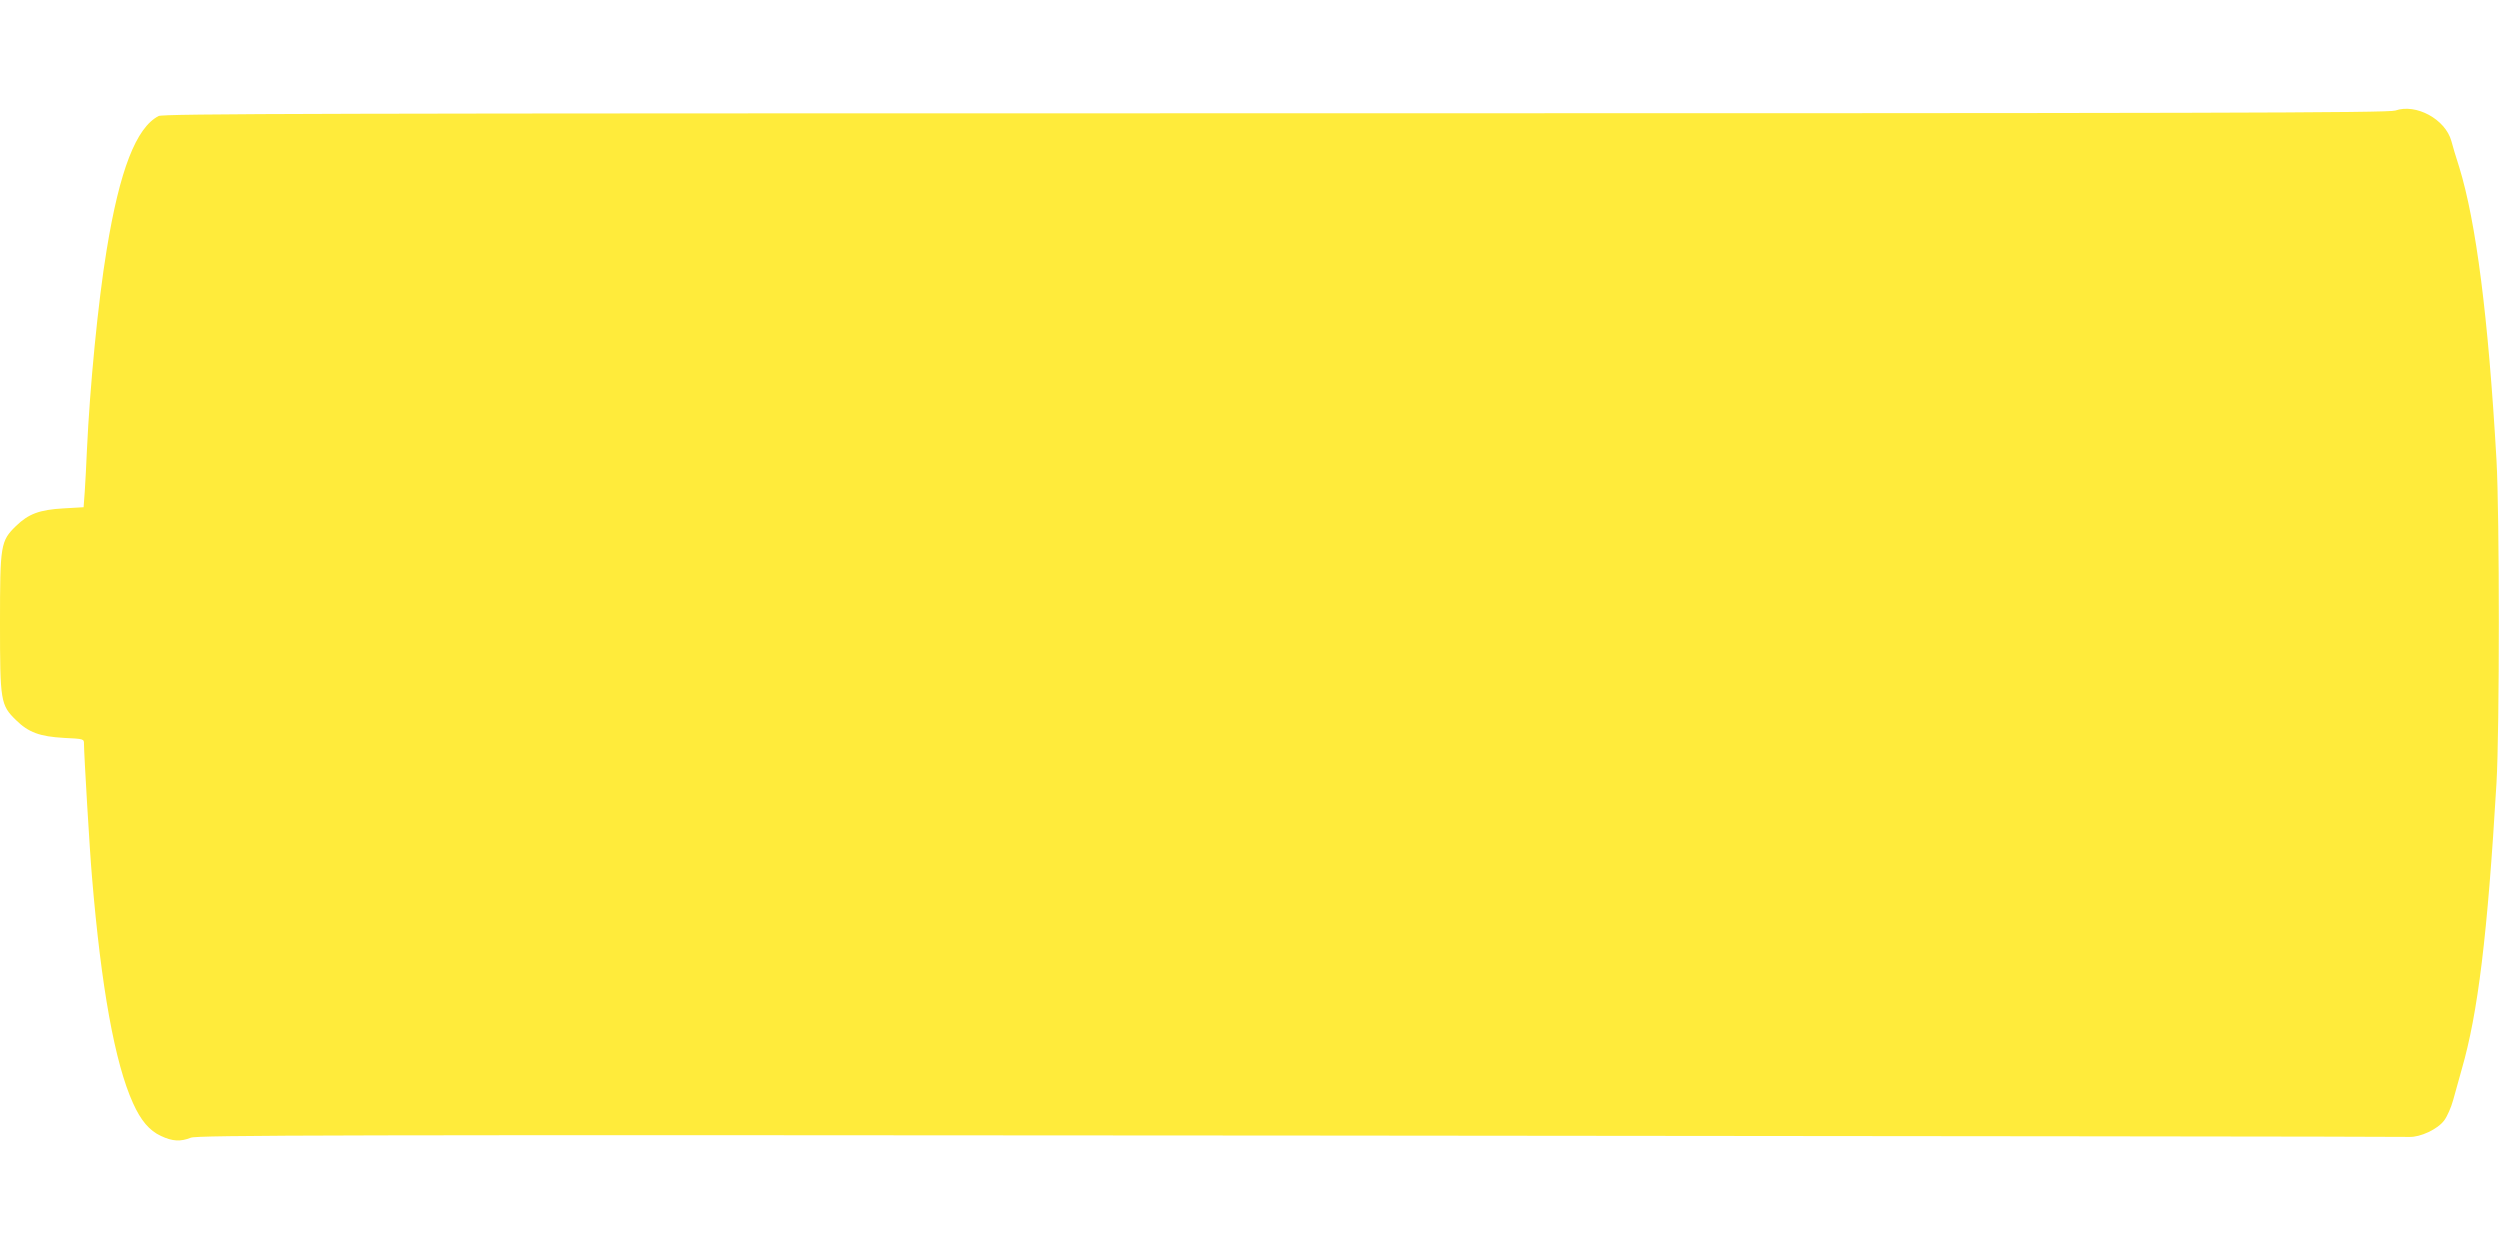 <?xml version="1.0" standalone="no"?>
<!DOCTYPE svg PUBLIC "-//W3C//DTD SVG 20010904//EN"
 "http://www.w3.org/TR/2001/REC-SVG-20010904/DTD/svg10.dtd">
<svg version="1.0" xmlns="http://www.w3.org/2000/svg"
 width="1280pt" height="640pt" viewBox="0 0 1280 640"
 preserveAspectRatio="xMidYMid meet">
<g transform="translate(0,640) scale(0.1,-0.1)"
fill="#ffeb3b" stroke="none">
<path d="M12264 5834 c-33 -12 -934 -14 -5732 -14 -4919 0 -5696 -2 -5720 -14
-115 -60 -199 -276 -266 -686 -44 -266 -86 -701 -101 -1025 -3 -71 -8 -166
-11 -211 l-6 -81 -104 -6 c-122 -7 -178 -28 -242 -90 -79 -77 -82 -96 -82
-497 0 -401 3 -420 82 -497 64 -63 122 -84 245 -91 103 -5 103 -5 103 -31 0
-51 30 -559 41 -681 47 -564 117 -953 210 -1158 40 -89 84 -141 143 -168 59
-28 101 -30 153 -9 34 13 672 15 5678 11 3102 -3 5659 -5 5681 -7 56 -2 144
39 178 84 15 20 36 67 46 104 10 37 30 109 44 158 83 287 132 686 178 1465 16
277 16 1369 0 1655 -42 733 -104 1217 -191 1500 -16 49 -34 109 -40 133 -31
112 -181 193 -287 156z"/>
</g>
</svg>
